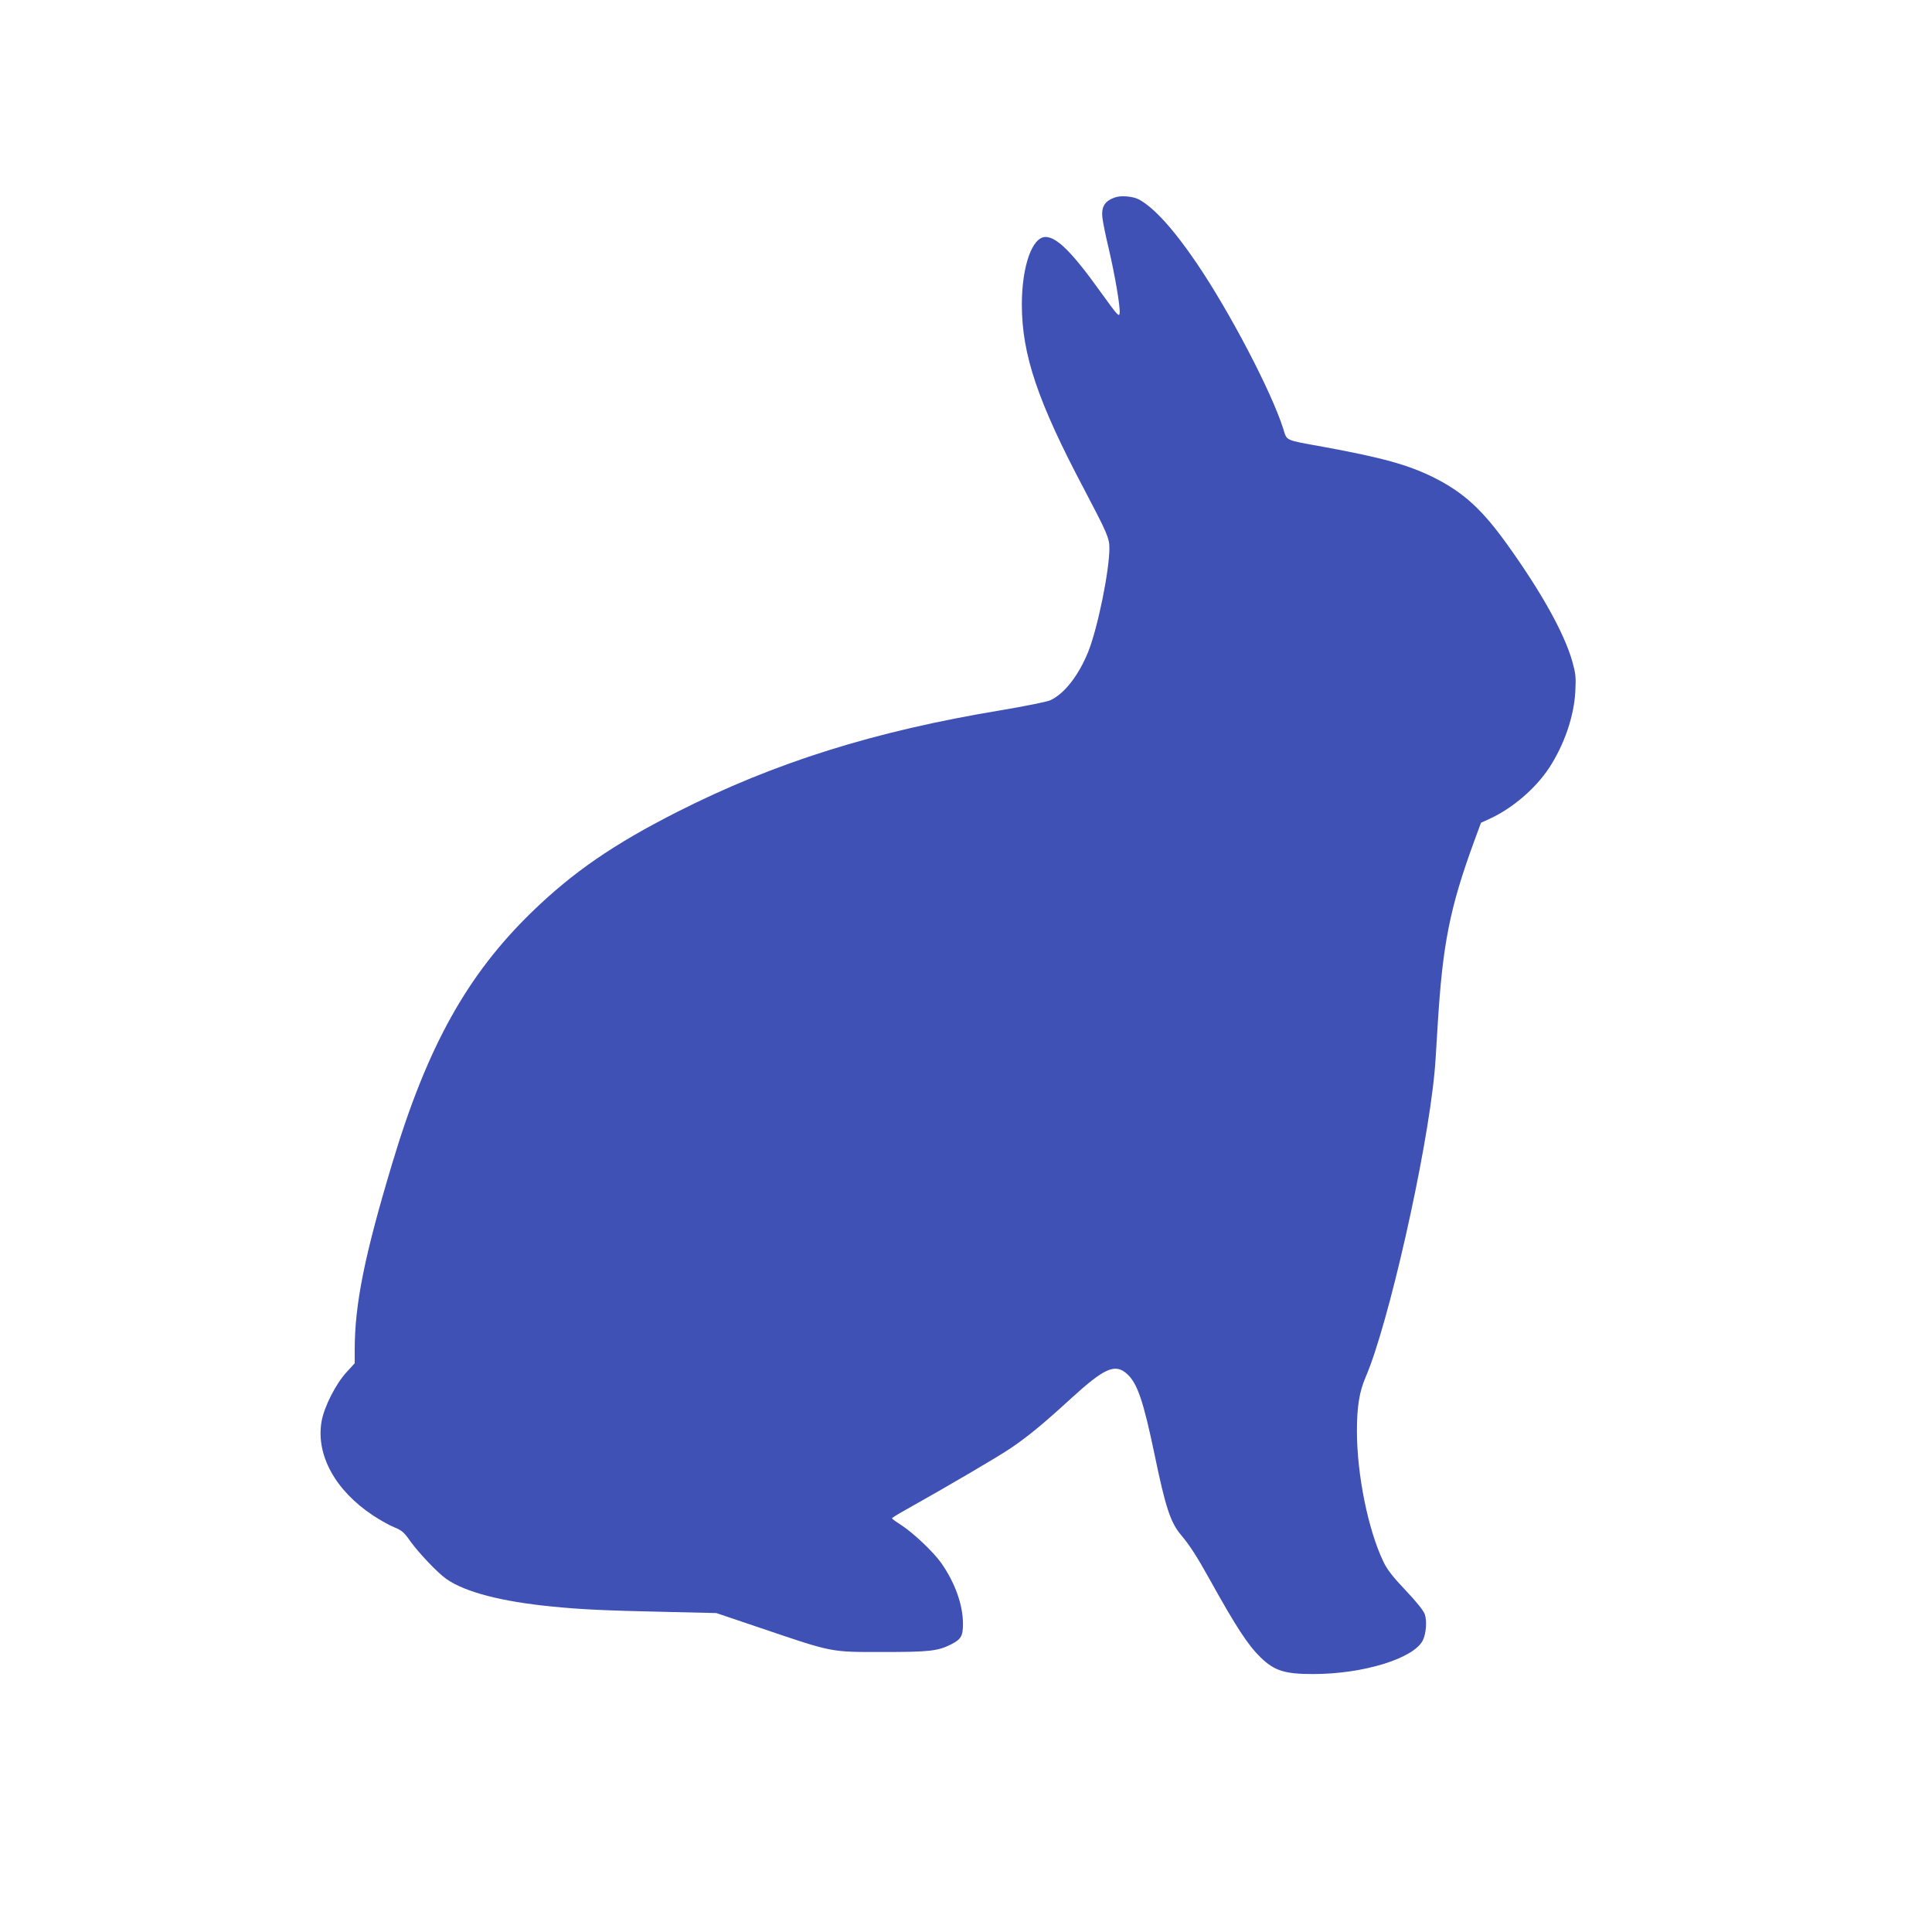 <?xml version="1.0" standalone="no"?>
<!DOCTYPE svg PUBLIC "-//W3C//DTD SVG 20010904//EN"
 "http://www.w3.org/TR/2001/REC-SVG-20010904/DTD/svg10.dtd">
<svg version="1.0" xmlns="http://www.w3.org/2000/svg"
 width="1280pt" height="1280pt" viewBox="0 0 1280 1280"
 preserveAspectRatio="xMidYMid meet">
<g transform="translate(0,1280) scale(0.1,-0.1)"
fill="#3f51b5" stroke="none">
<path d="M7390 11493 c-70 -23 -95 -62 -86 -137 3 -28 21 -118 41 -200 43
-185 77 -386 73 -429 -3 -30 -11 -21 -128 141 -186 260 -289 362 -363 362 -89
0 -157 -195 -157 -448 0 -330 105 -642 412 -1222 153 -291 168 -325 168 -391
0 -151 -77 -527 -139 -684 -64 -160 -161 -284 -254 -325 -23 -10 -168 -39
-322 -65 -841 -139 -1501 -346 -2150 -675 -421 -214 -687 -397 -959 -660 -430
-417 -694 -891 -925 -1660 -186 -617 -251 -941 -251 -1244 l0 -88 -53 -58
c-72 -77 -151 -233 -167 -330 -37 -221 92 -455 341 -620 47 -31 111 -67 142
-79 49 -20 64 -33 104 -90 57 -80 183 -212 240 -252 126 -88 367 -150 703
-183 192 -19 338 -26 745 -35 l341 -8 299 -101 c475 -161 455 -157 800 -157
311 0 369 6 457 51 65 33 78 55 78 135 0 127 -53 274 -145 405 -54 75 -183
197 -264 250 -33 21 -61 41 -61 45 0 3 35 25 78 49 303 170 632 363 712 418
112 76 216 162 395 326 221 202 292 234 370 165 70 -61 110 -180 185 -539 72
-348 105 -447 175 -530 58 -69 105 -142 190 -295 175 -315 252 -433 337 -516
92 -89 160 -110 348 -110 331 0 663 102 726 222 22 43 29 128 14 173 -8 24
-52 80 -126 158 -88 93 -123 138 -149 192 -101 211 -175 576 -175 866 0 160
16 260 58 357 150 347 405 1473 456 2018 4 33 13 175 21 315 33 537 80 774
242 1217 l45 122 65 30 c147 69 297 198 386 333 101 154 166 344 174 509 5 95
2 117 -21 200 -53 184 -201 451 -424 763 -171 240 -294 352 -490 451 -171 85
-339 132 -737 205 -259 47 -237 37 -264 122 -79 247 -354 772 -573 1095 -154
226 -283 368 -383 422 -38 20 -116 27 -155 14z"/>
</g>
</svg>
